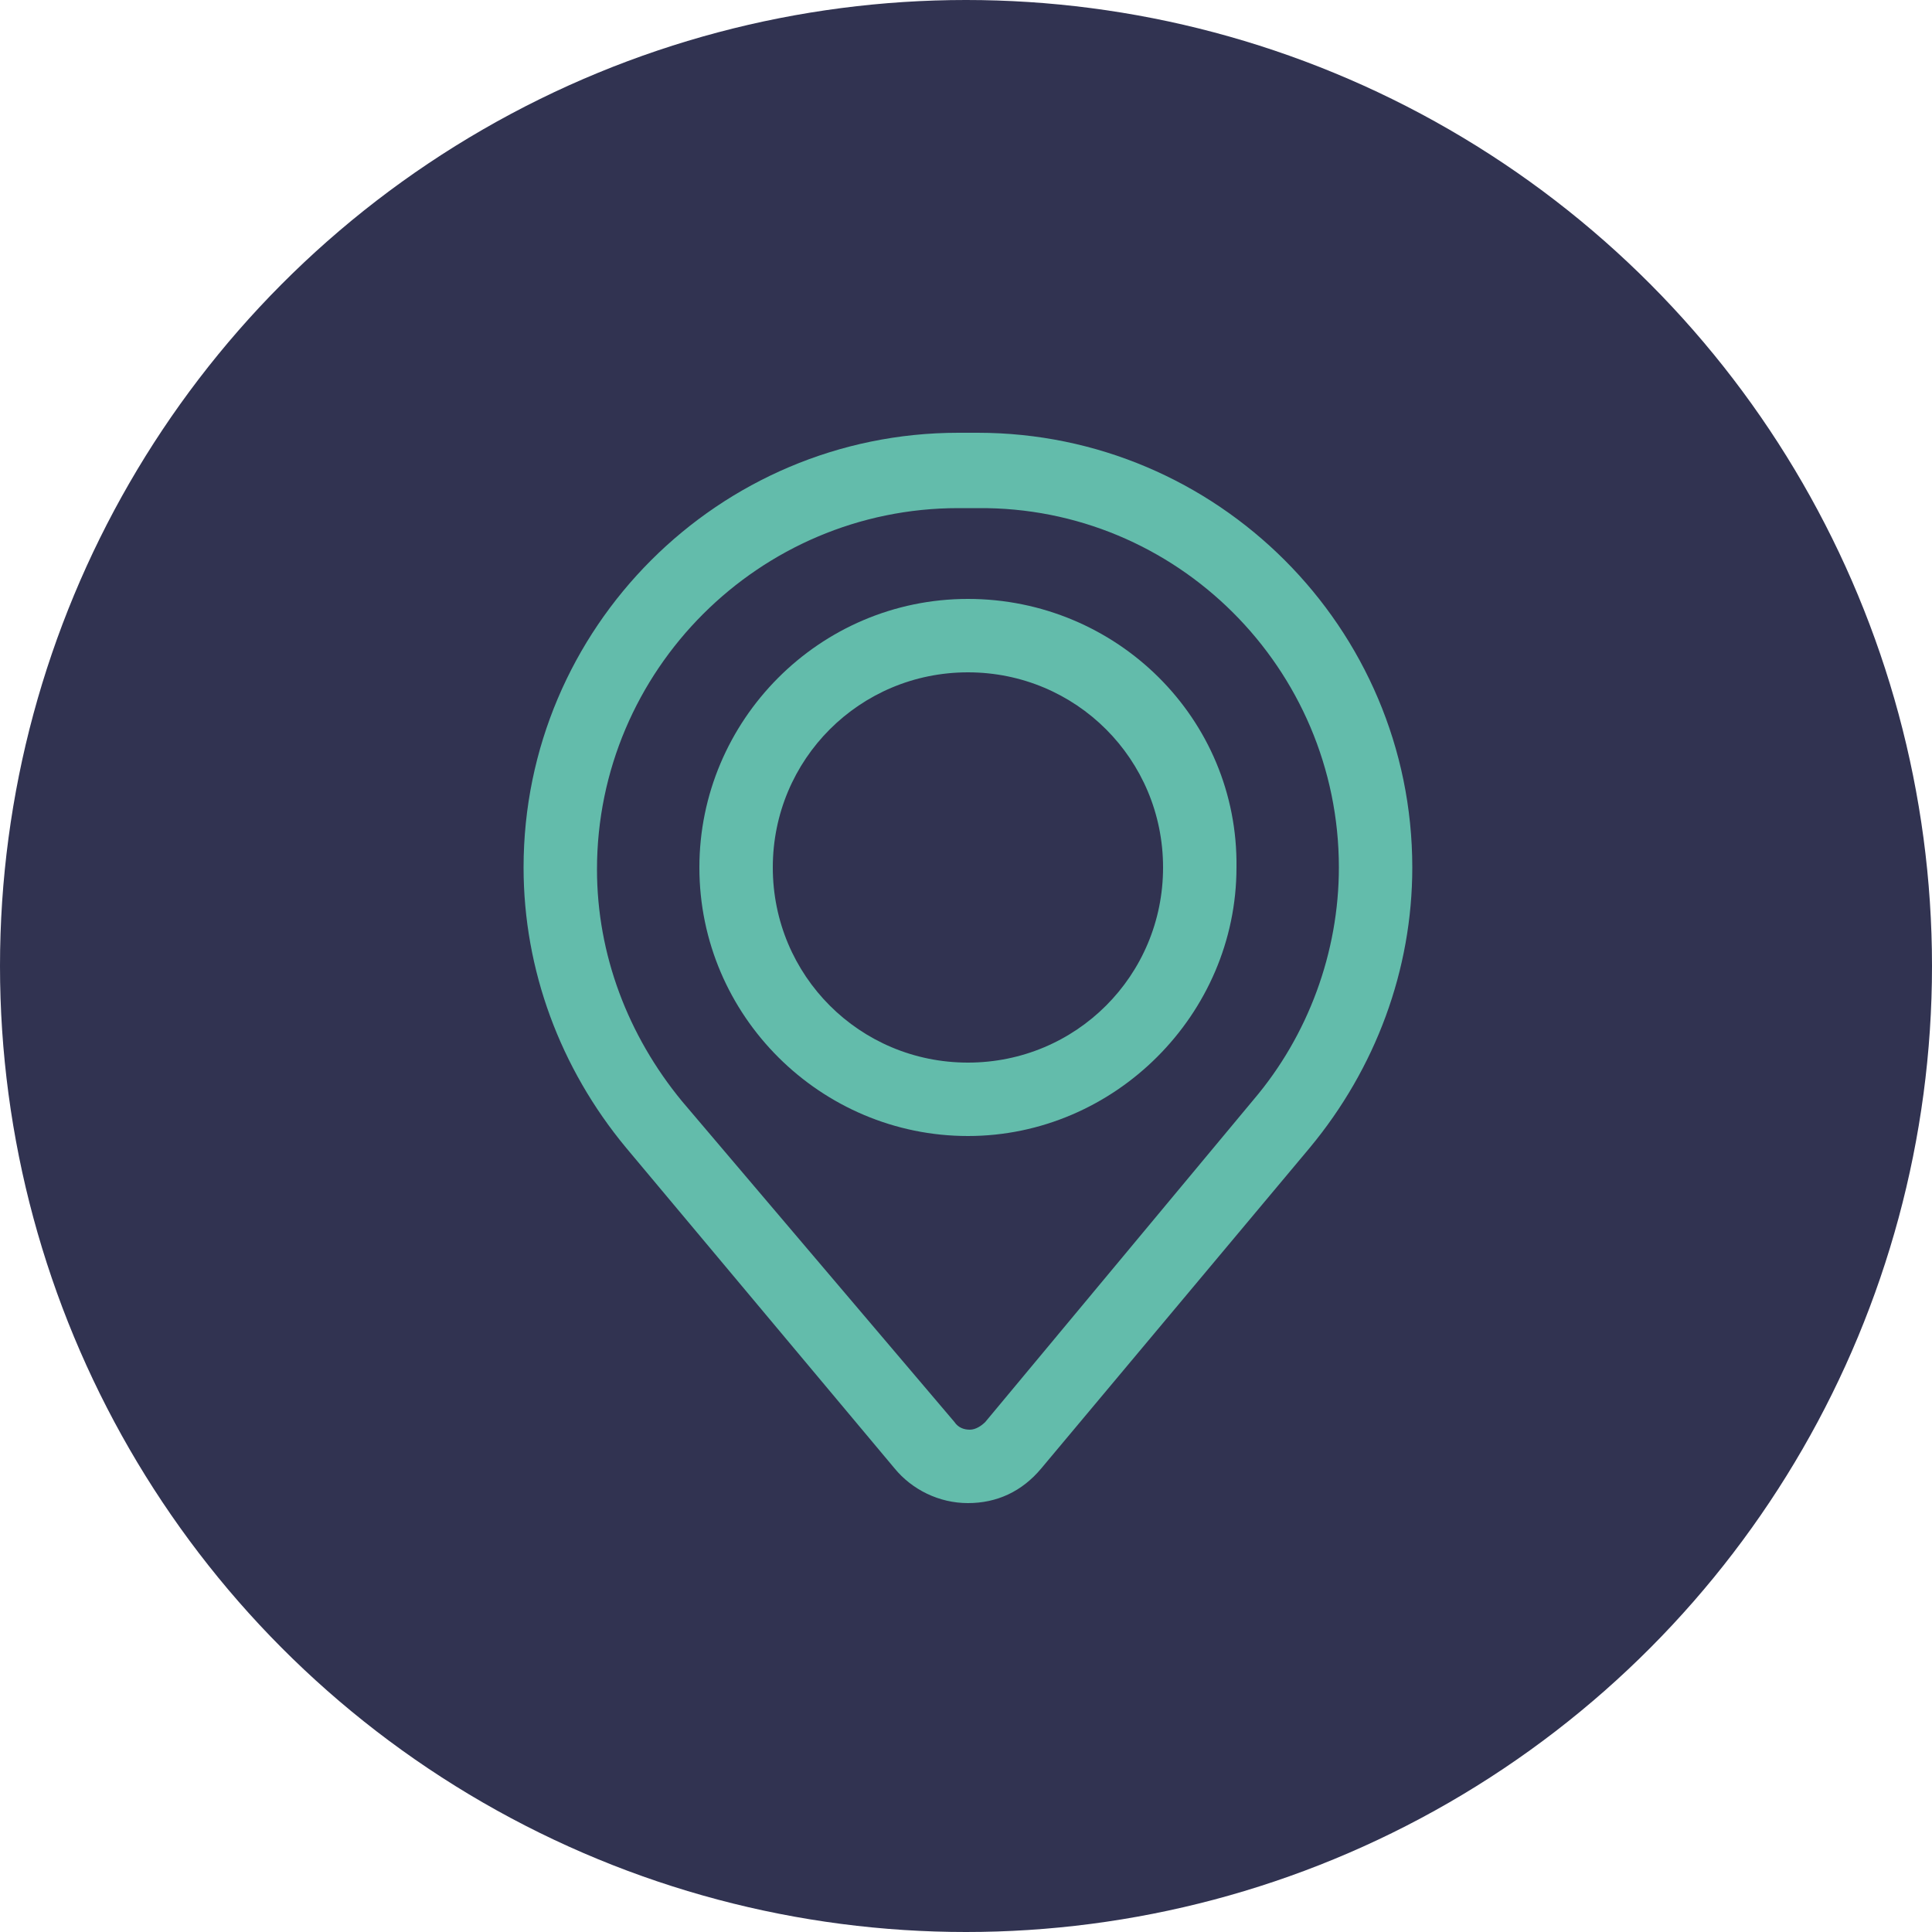 <?xml version="1.0" encoding="utf-8"?>
<svg xmlns="http://www.w3.org/2000/svg" xmlns:xlink="http://www.w3.org/1999/xlink" viewBox="0 0 100 100" ><path fill="transparent" d="M88.7,100H11.3C5,100,0,95,0,88.7V11.3C0,5,5,0,11.3,0h77.5C95,0,100,5,100,11.3v77.5C100,95,95,100,88.7,100z"/><circle fill="#313351" cx="50" cy="50" r="50"/><path fill="#63bcab" d="M50.6,22.4h-1c-12.4,0-22.5,10.1-22.5,22.5c0,5.3,1.9,10.4,5.3,14.5L46.3,76c0.9,1.1,2.3,1.8,3.8,1.8c1.5,0,2.8-0.6,3.8-1.8l13.9-16.6c3.4-4.1,5.3-9.2,5.3-14.5C73.1,32.5,63,22.4,50.6,22.4z M69.3,44.9c0,4.4-1.6,8.7-4.4,12L51,73.6c-0.2,0.2-0.5,0.4-0.8,0.4c-0.3,0-0.6-0.1-0.8-0.4L35.3,57c-2.8-3.4-4.4-7.6-4.4-12c0-10.3,8.4-18.7,18.7-18.7h1C60.9,26.2,69.3,34.6,69.3,44.9z"/><path fill="#63bcab" d="M50.1,31c-7.7,0-13.9,6.3-13.9,13.9c0,7.7,6.3,13.9,13.9,13.9s13.9-6.3,13.9-13.9C64.1,37.2,57.8,31,50.1,31zM50.1,55C44.5,55,40,50.5,40,44.9c0-5.6,4.5-10.1,10.1-10.1c5.6,0,10.1,4.5,10.1,10.1C60.2,50.5,55.7,55,50.1,55z"/></svg>